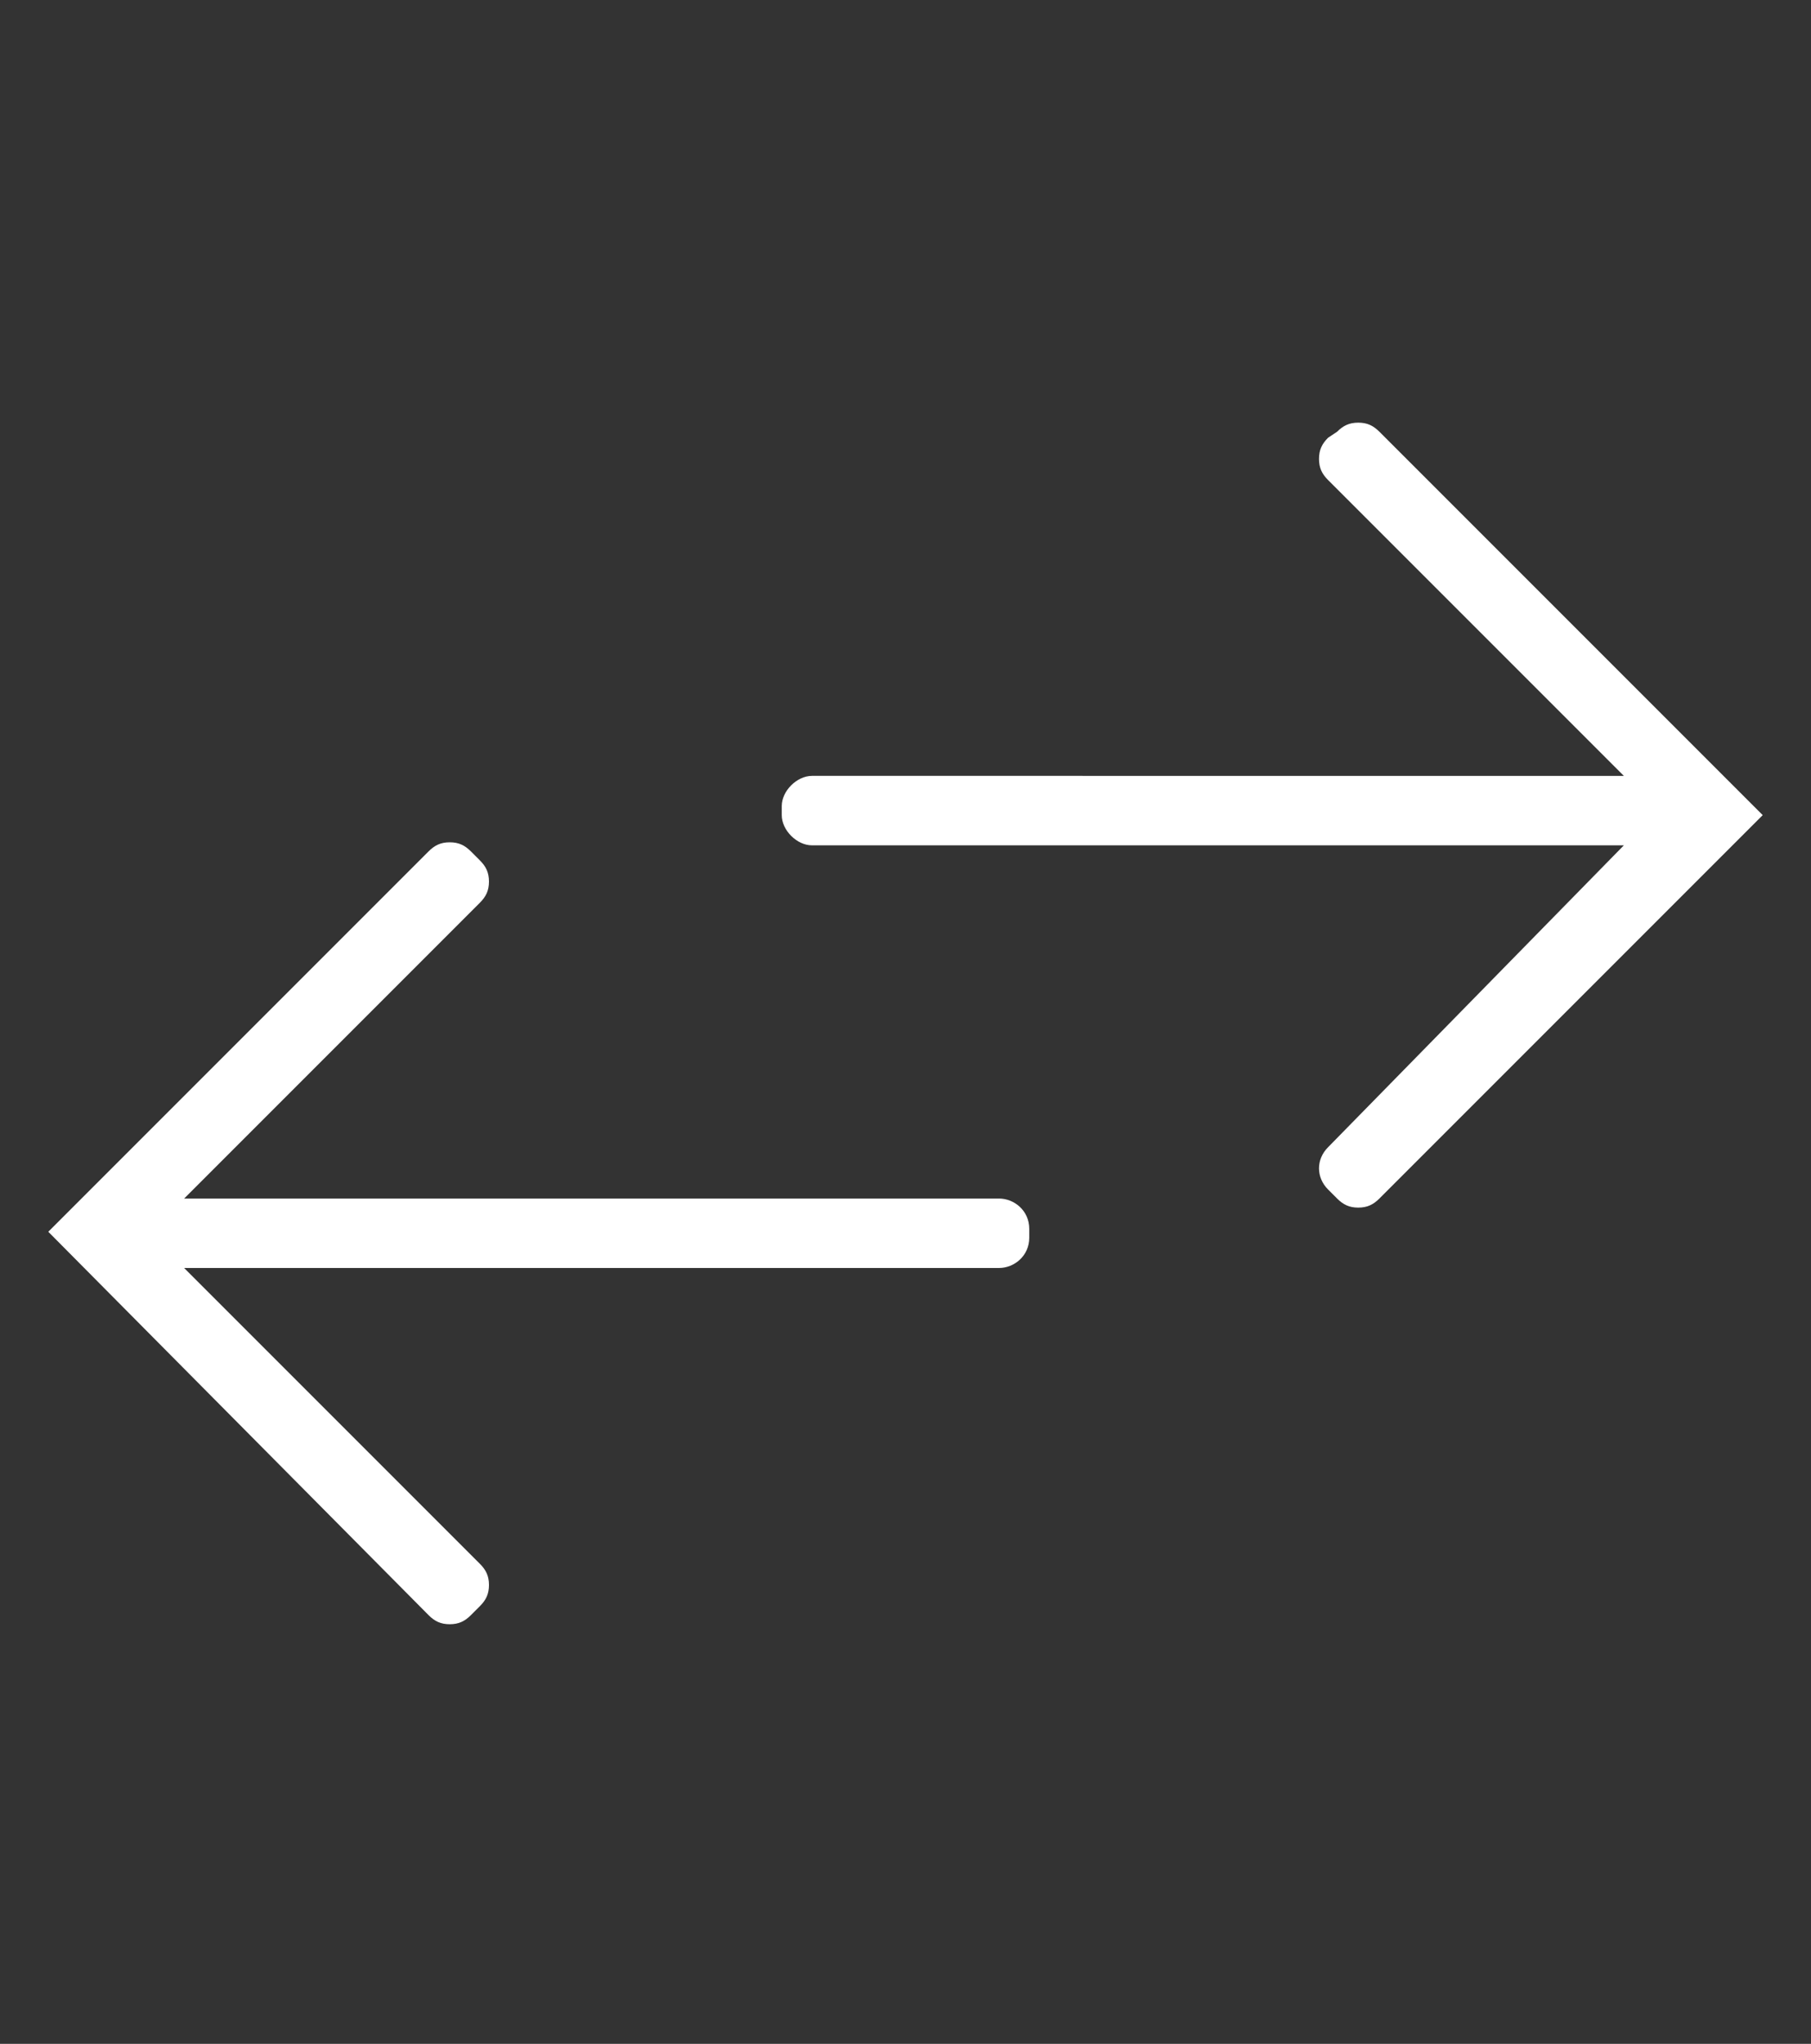 <?xml version="1.0" encoding="utf-8"?>
<!-- Generator: Adobe Illustrator 25.0.1, SVG Export Plug-In . SVG Version: 6.00 Build 0)  -->
<svg version="1.1" id="Layer_3" xmlns="http://www.w3.org/2000/svg" xmlns:xlink="http://www.w3.org/1999/xlink" x="0px" y="0px"
	 viewBox="0 0 60 67.7" style="enable-background:new 0 0 60 67.7;" xml:space="preserve">
<rect x="0" y="0" width="60" height="67.7" fill="#333333" stroke="none"/>
<style type="text/css">
	.st0{fill:#FFFFFF;}
</style>
<g>
	<path class="st0" d="M33.1,39.7h-27l9.8-9.8c0.2-0.2,0.3-0.4,0.3-0.7c0-0.3-0.1-0.5-0.3-0.7l-0.3-0.3c-0.2-0.2-0.4-0.3-0.7-0.3
		c-0.3,0-0.5,0.1-0.7,0.3L1.6,40.8l12.6,12.7c0.2,0.2,0.4,0.3,0.7,0.3s0.5-0.1,0.7-0.3l0.3-0.3c0.2-0.2,0.3-0.4,0.3-0.7
		s-0.1-0.5-0.3-0.7L6.1,42h27c0.5,0,1-0.4,1-1v-0.3C34.1,40.1,33.6,39.7,33.1,39.7z"/>
	<path class="st0" d="M45.7,14.3c-0.2-0.2-0.4-0.3-0.7-0.3s-0.5,0.1-0.7,0.3L44,14.5c-0.2,0.2-0.3,0.4-0.3,0.7s0.1,0.5,0.3,0.7
		l9.8,9.8H26.9c-0.5,0-1,0.5-1,1v0.3c0,0.5,0.5,1,1,1h26.9L44,38c-0.4,0.4-0.4,1,0,1.4l0.3,0.3c0.2,0.2,0.4,0.3,0.7,0.3
		s0.5-0.1,0.7-0.3L58.4,27L45.7,14.3z"/>
</g>
</svg>
